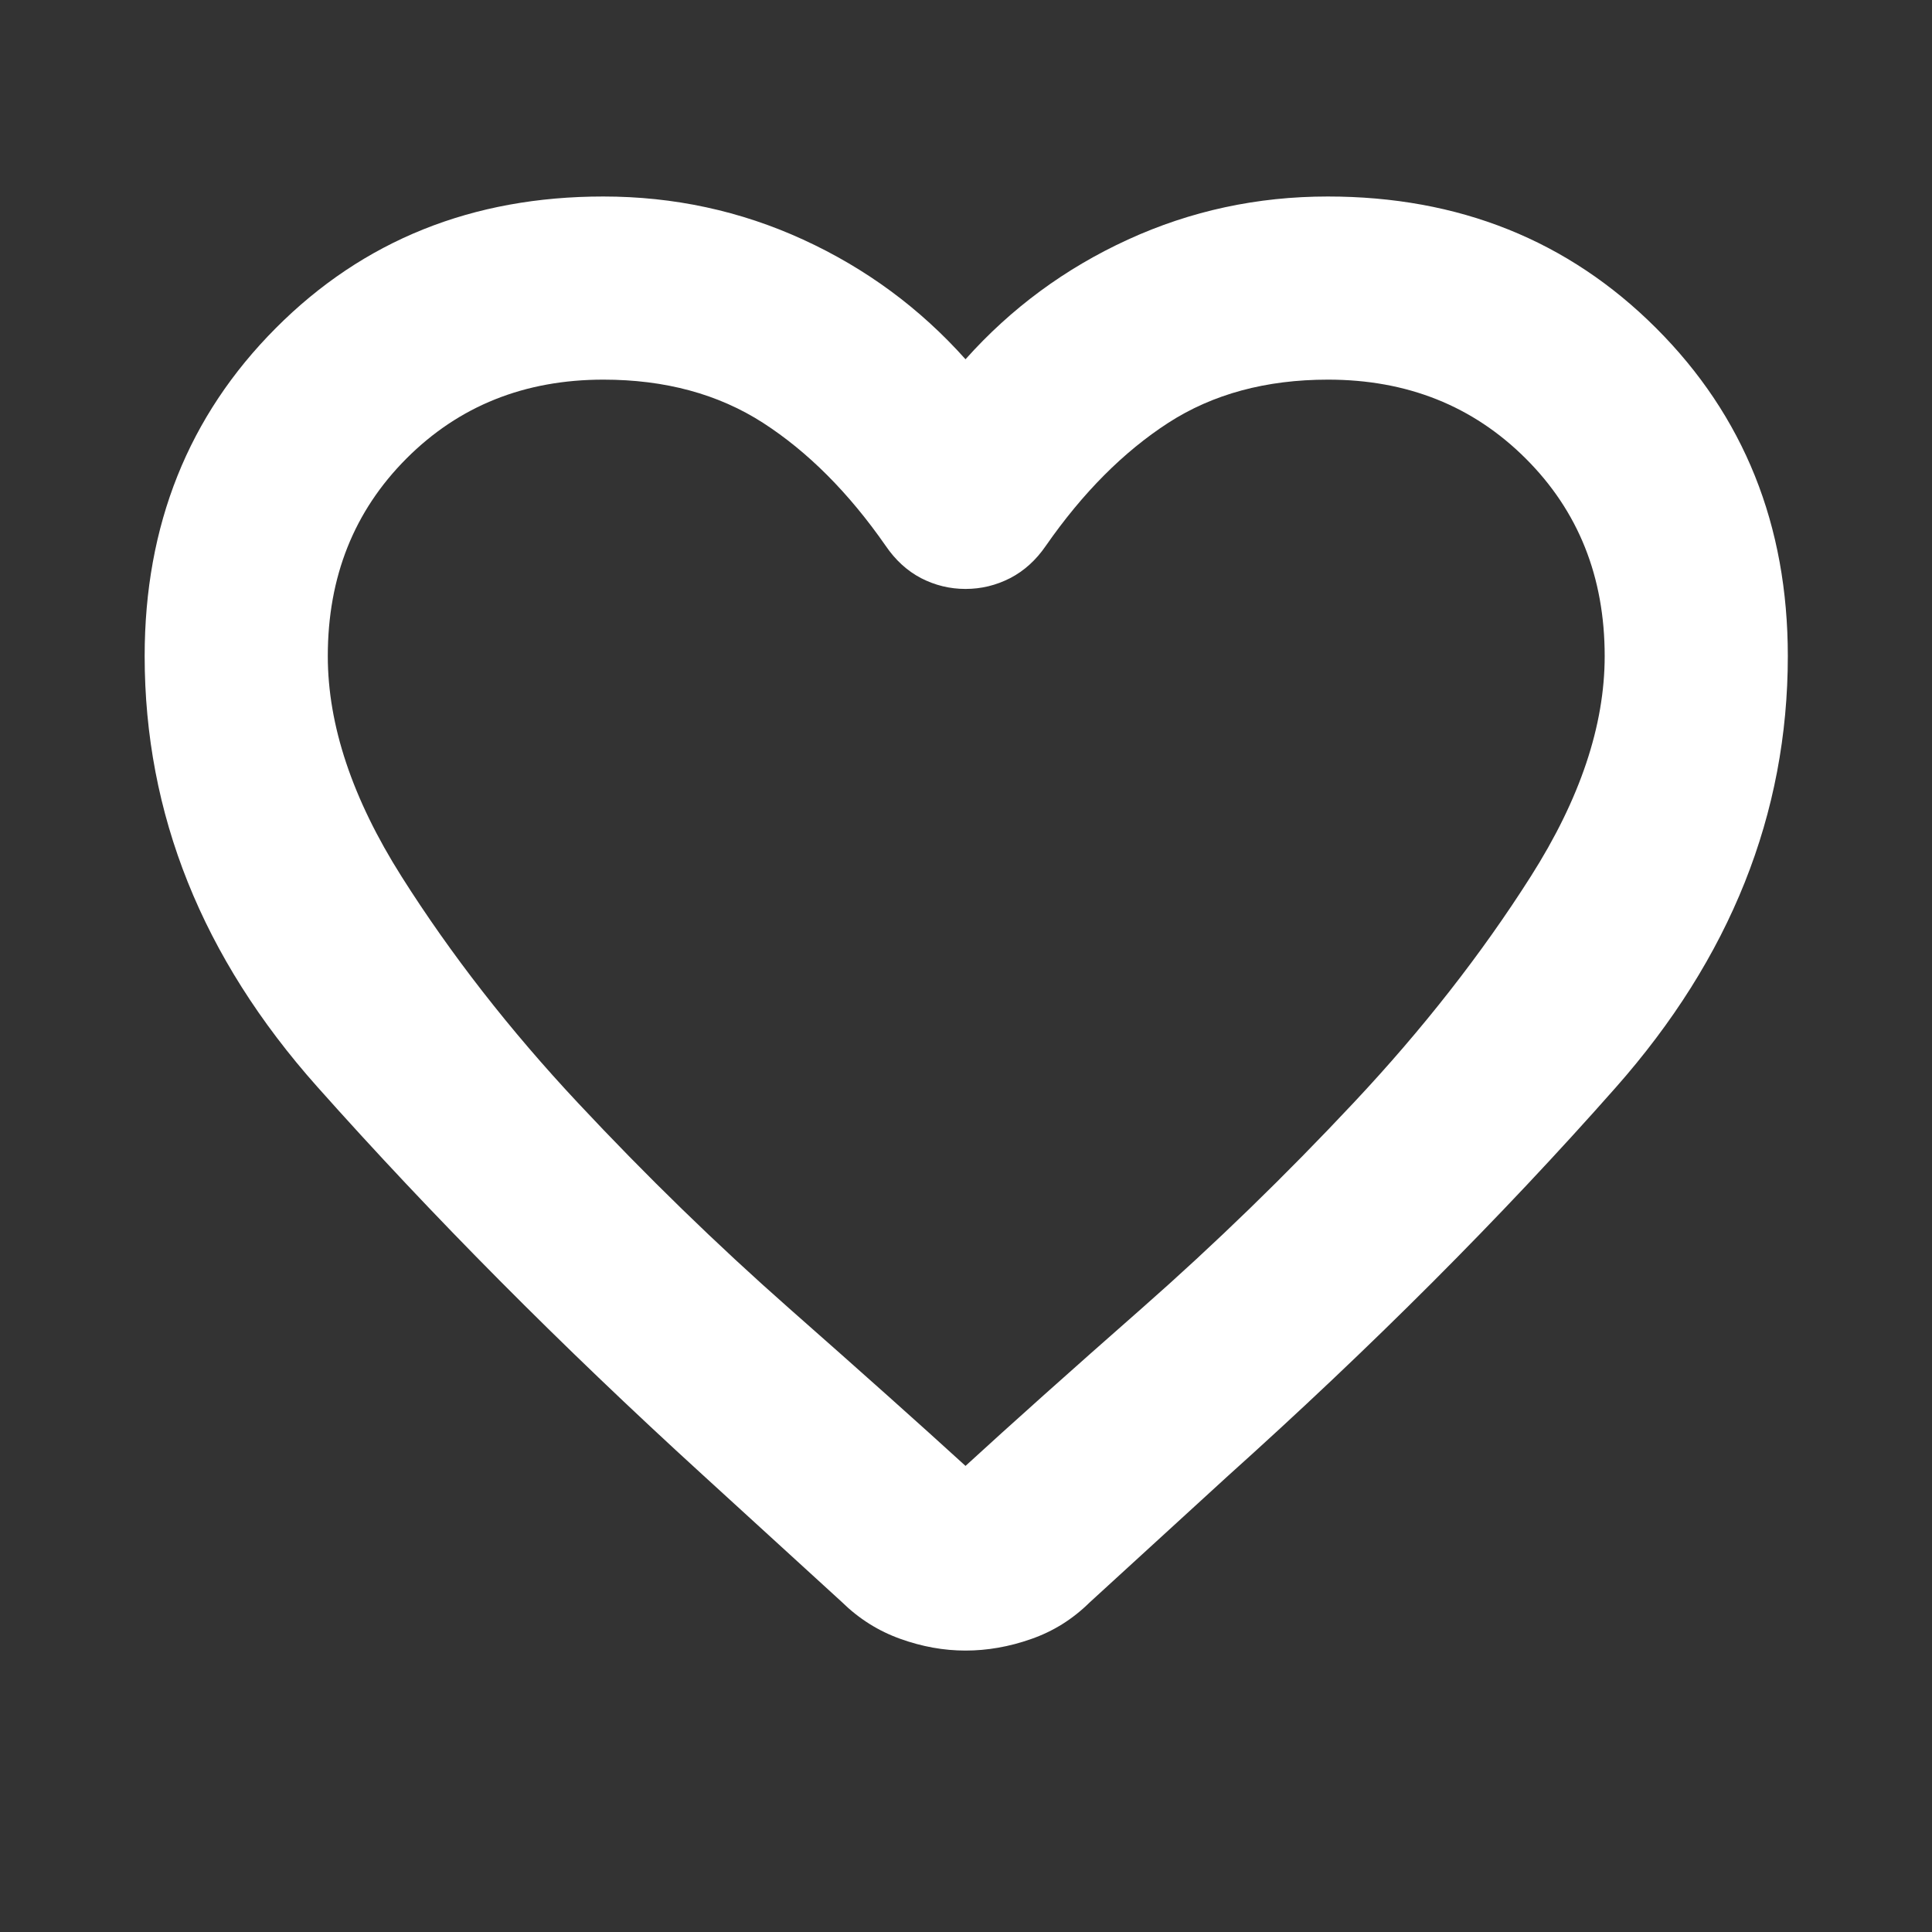 <svg width="24" height="24" viewBox="0 0 24 24" fill="none" xmlns="http://www.w3.org/2000/svg">
<rect x="0" y="0" width="24" height="24" fill="#333333" stroke="none"/>
<mask id="mask0_8789_32842" style="mask-type:alpha" maskUnits="userSpaceOnUse" x="0" y="0" width="24" height="24">
<rect width="24" height="24" fill="#D9D9D9"/>
</mask>
<g mask="url(#mask0_8789_32842)">
<path d="M11.994 20.504C11.725 20.504 11.455 20.456 11.183 20.358C10.912 20.261 10.67 20.109 10.459 19.902L8.722 18.315C6.963 16.71 5.369 15.105 3.94 13.499C2.511 11.894 1.797 10.111 1.797 8.15C1.797 6.524 2.34 5.166 3.426 4.076C4.511 2.986 5.868 2.441 7.494 2.441C8.369 2.441 9.197 2.619 9.976 2.976C10.755 3.333 11.428 3.829 11.994 4.463C12.56 3.829 13.233 3.333 14.012 2.976C14.791 2.619 15.619 2.441 16.494 2.441C18.122 2.441 19.482 2.986 20.573 4.076C21.664 5.166 22.209 6.524 22.209 8.15C22.209 10.111 21.496 11.898 20.069 13.512C18.643 15.126 17.033 16.737 15.241 18.346L13.535 19.907C13.324 20.115 13.082 20.266 12.808 20.361C12.535 20.457 12.263 20.504 11.994 20.504ZM11.002 6.78C10.543 6.12 10.035 5.612 9.479 5.253C8.923 4.895 8.262 4.716 7.496 4.716C6.518 4.716 5.702 5.042 5.05 5.695C4.398 6.348 4.072 7.166 4.072 8.15C4.072 9.009 4.377 9.922 4.988 10.888C5.599 11.854 6.329 12.792 7.179 13.7C8.029 14.609 8.904 15.46 9.803 16.253C10.703 17.046 11.433 17.698 11.994 18.21C12.557 17.694 13.289 17.039 14.19 16.247C15.091 15.454 15.967 14.604 16.819 13.695C17.671 12.787 18.403 11.852 19.015 10.889C19.628 9.925 19.934 9.013 19.934 8.15C19.934 7.166 19.607 6.348 18.952 5.695C18.297 5.042 17.479 4.716 16.497 4.716C15.728 4.716 15.066 4.895 14.512 5.253C13.958 5.612 13.451 6.12 12.992 6.78C12.87 6.958 12.722 7.092 12.548 7.182C12.374 7.271 12.19 7.316 11.994 7.316C11.799 7.316 11.615 7.271 11.442 7.182C11.27 7.092 11.123 6.958 11.002 6.78Z" fill="white"/>
</g>
</svg>
